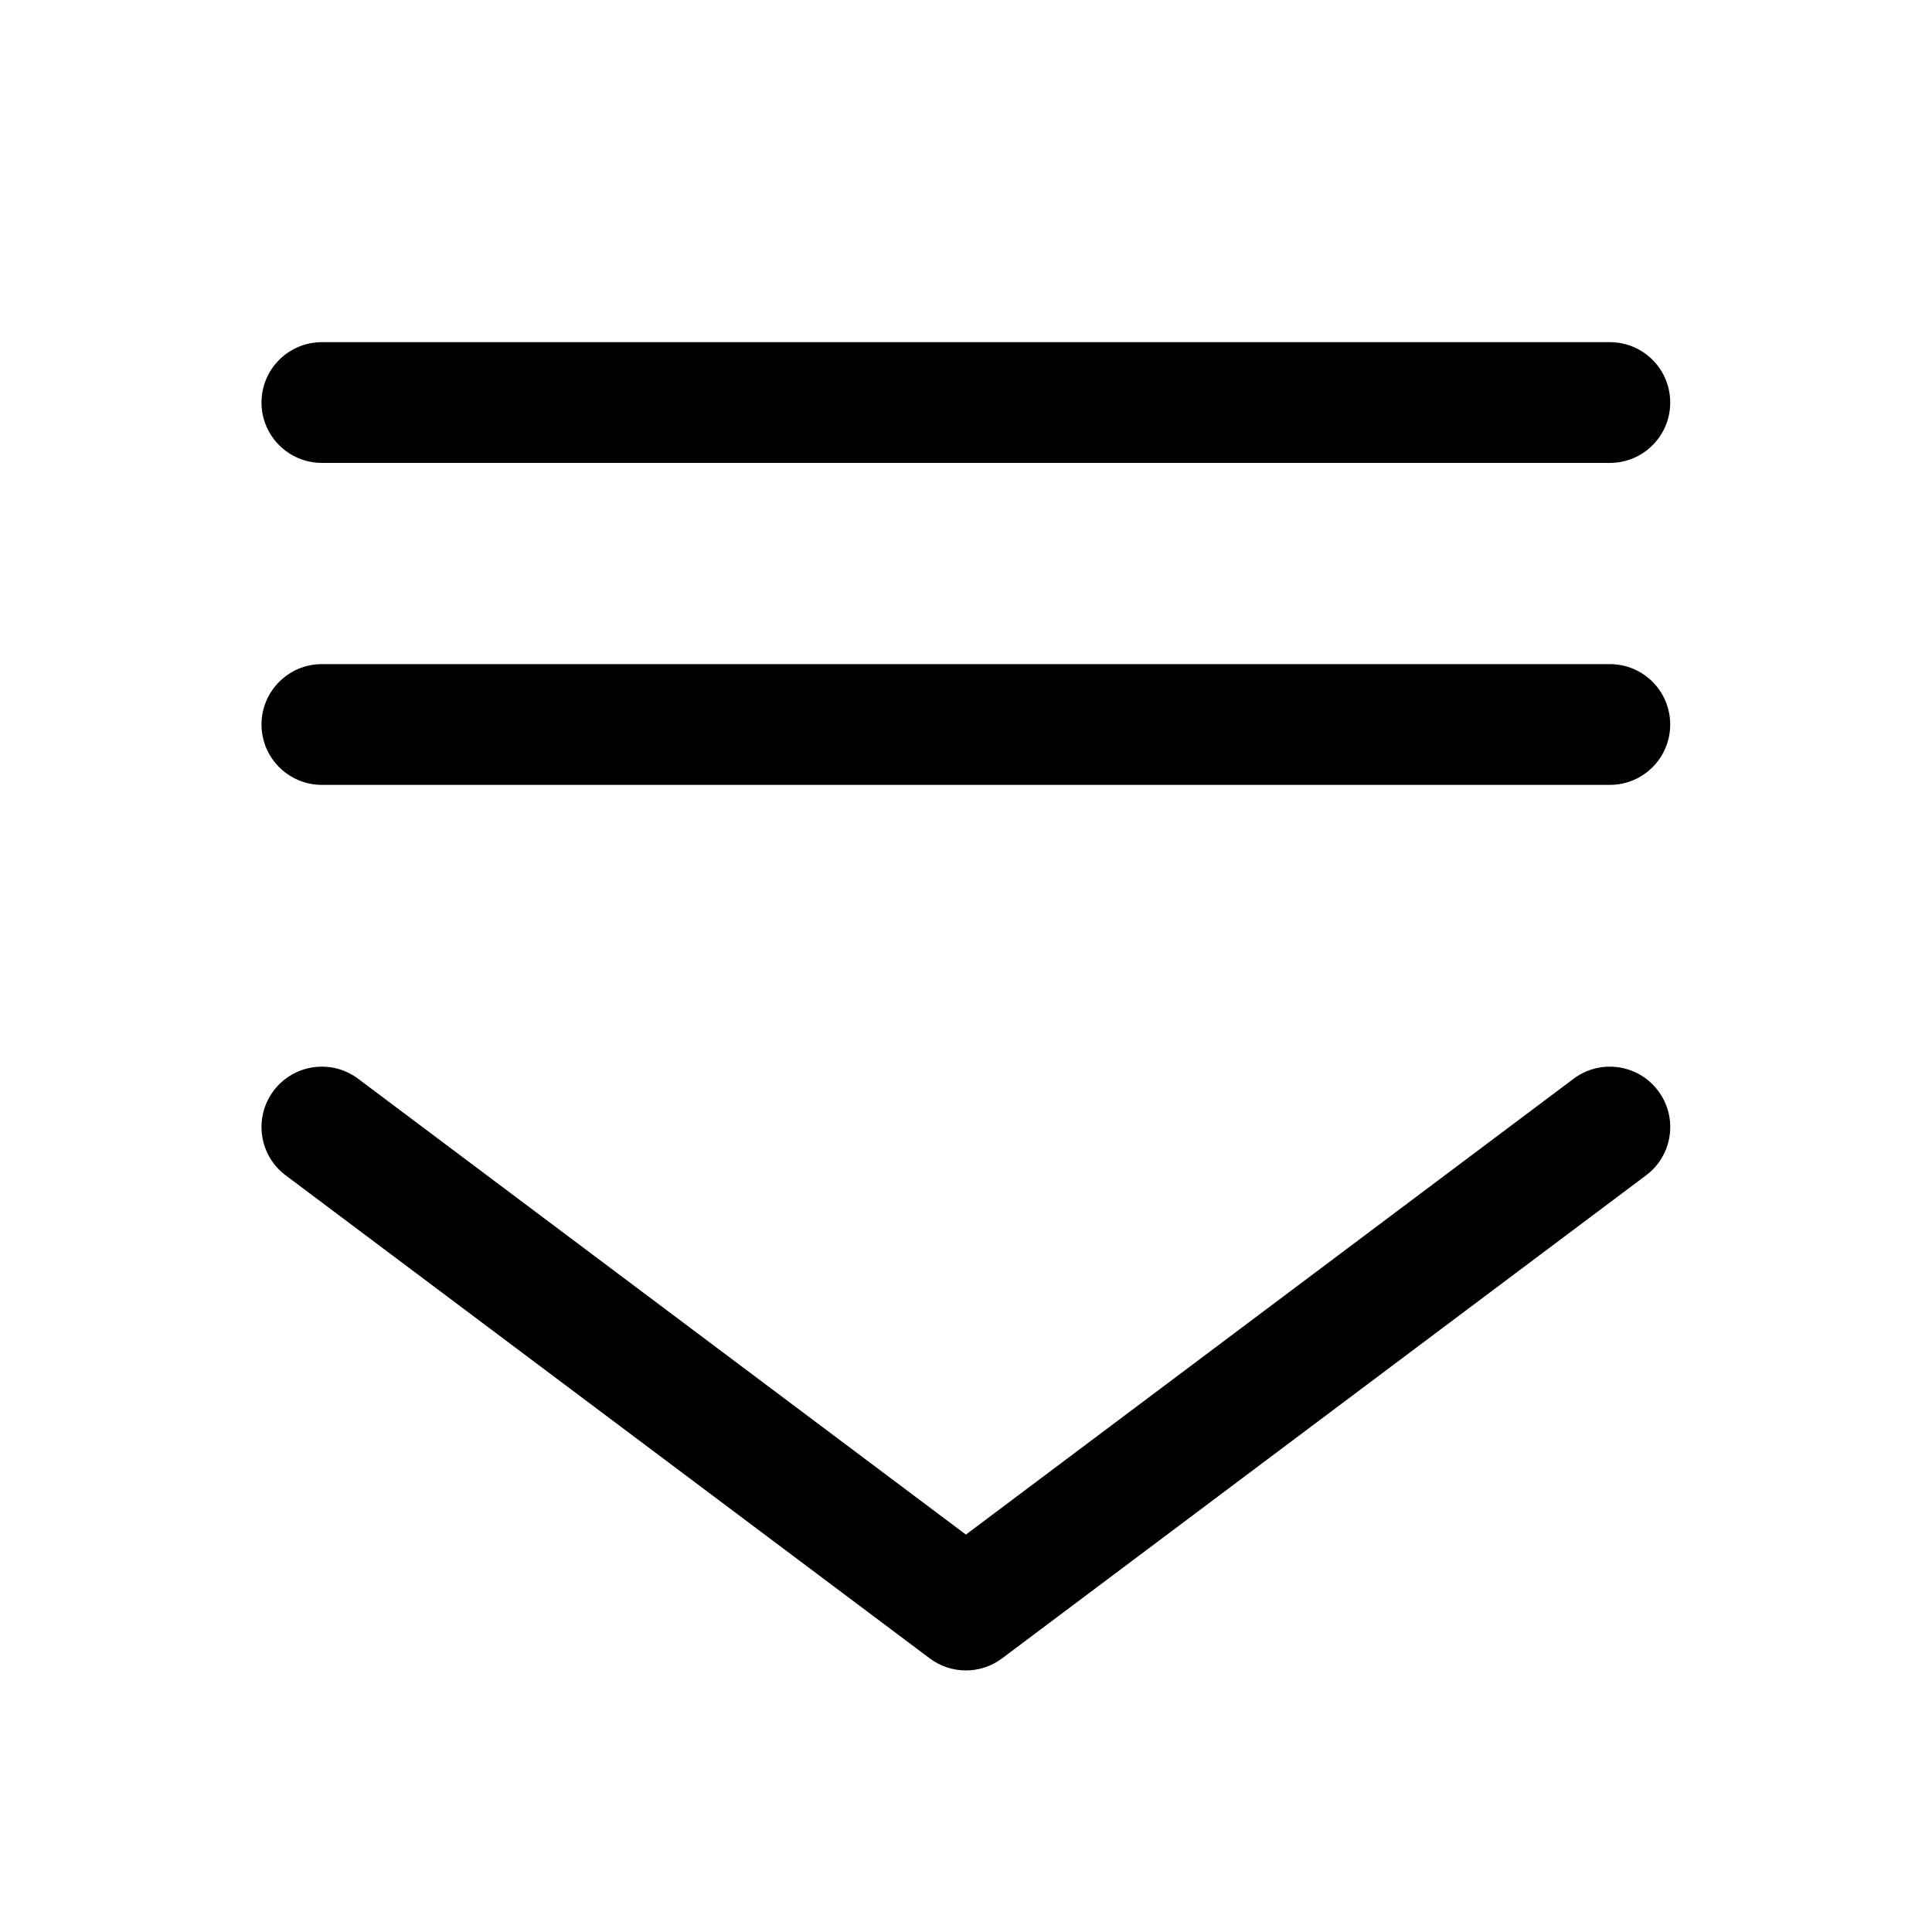 <svg width="20" height="20" viewBox="0 0 20 20" fill="none" xmlns="http://www.w3.org/2000/svg">
<path fill-rule="evenodd" clip-rule="evenodd" d="M2.832 11.292C3.039 11.016 3.431 10.96 3.707 11.167L9.999 15.886L16.29 11.167C16.567 10.96 16.958 11.016 17.165 11.292C17.372 11.568 17.317 11.96 17.04 12.167L10.374 17.167C10.152 17.334 9.846 17.334 9.624 17.167L2.957 12.167C2.681 11.96 2.625 11.568 2.832 11.292Z" fill="black"/>
<path fill-rule="evenodd" clip-rule="evenodd" d="M2.707 4.167C2.707 3.822 2.987 3.542 3.332 3.542H16.665C17.011 3.542 17.29 3.822 17.29 4.167C17.29 4.512 17.011 4.792 16.665 4.792H3.332C2.987 4.792 2.707 4.512 2.707 4.167Z" fill="black"/>
<path fill-rule="evenodd" clip-rule="evenodd" d="M2.707 7.5C2.707 7.155 2.987 6.875 3.332 6.875H16.665C17.011 6.875 17.29 7.155 17.29 7.5C17.29 7.845 17.011 8.125 16.665 8.125H3.332C2.987 8.125 2.707 7.845 2.707 7.5Z" fill="black"/>
</svg>
